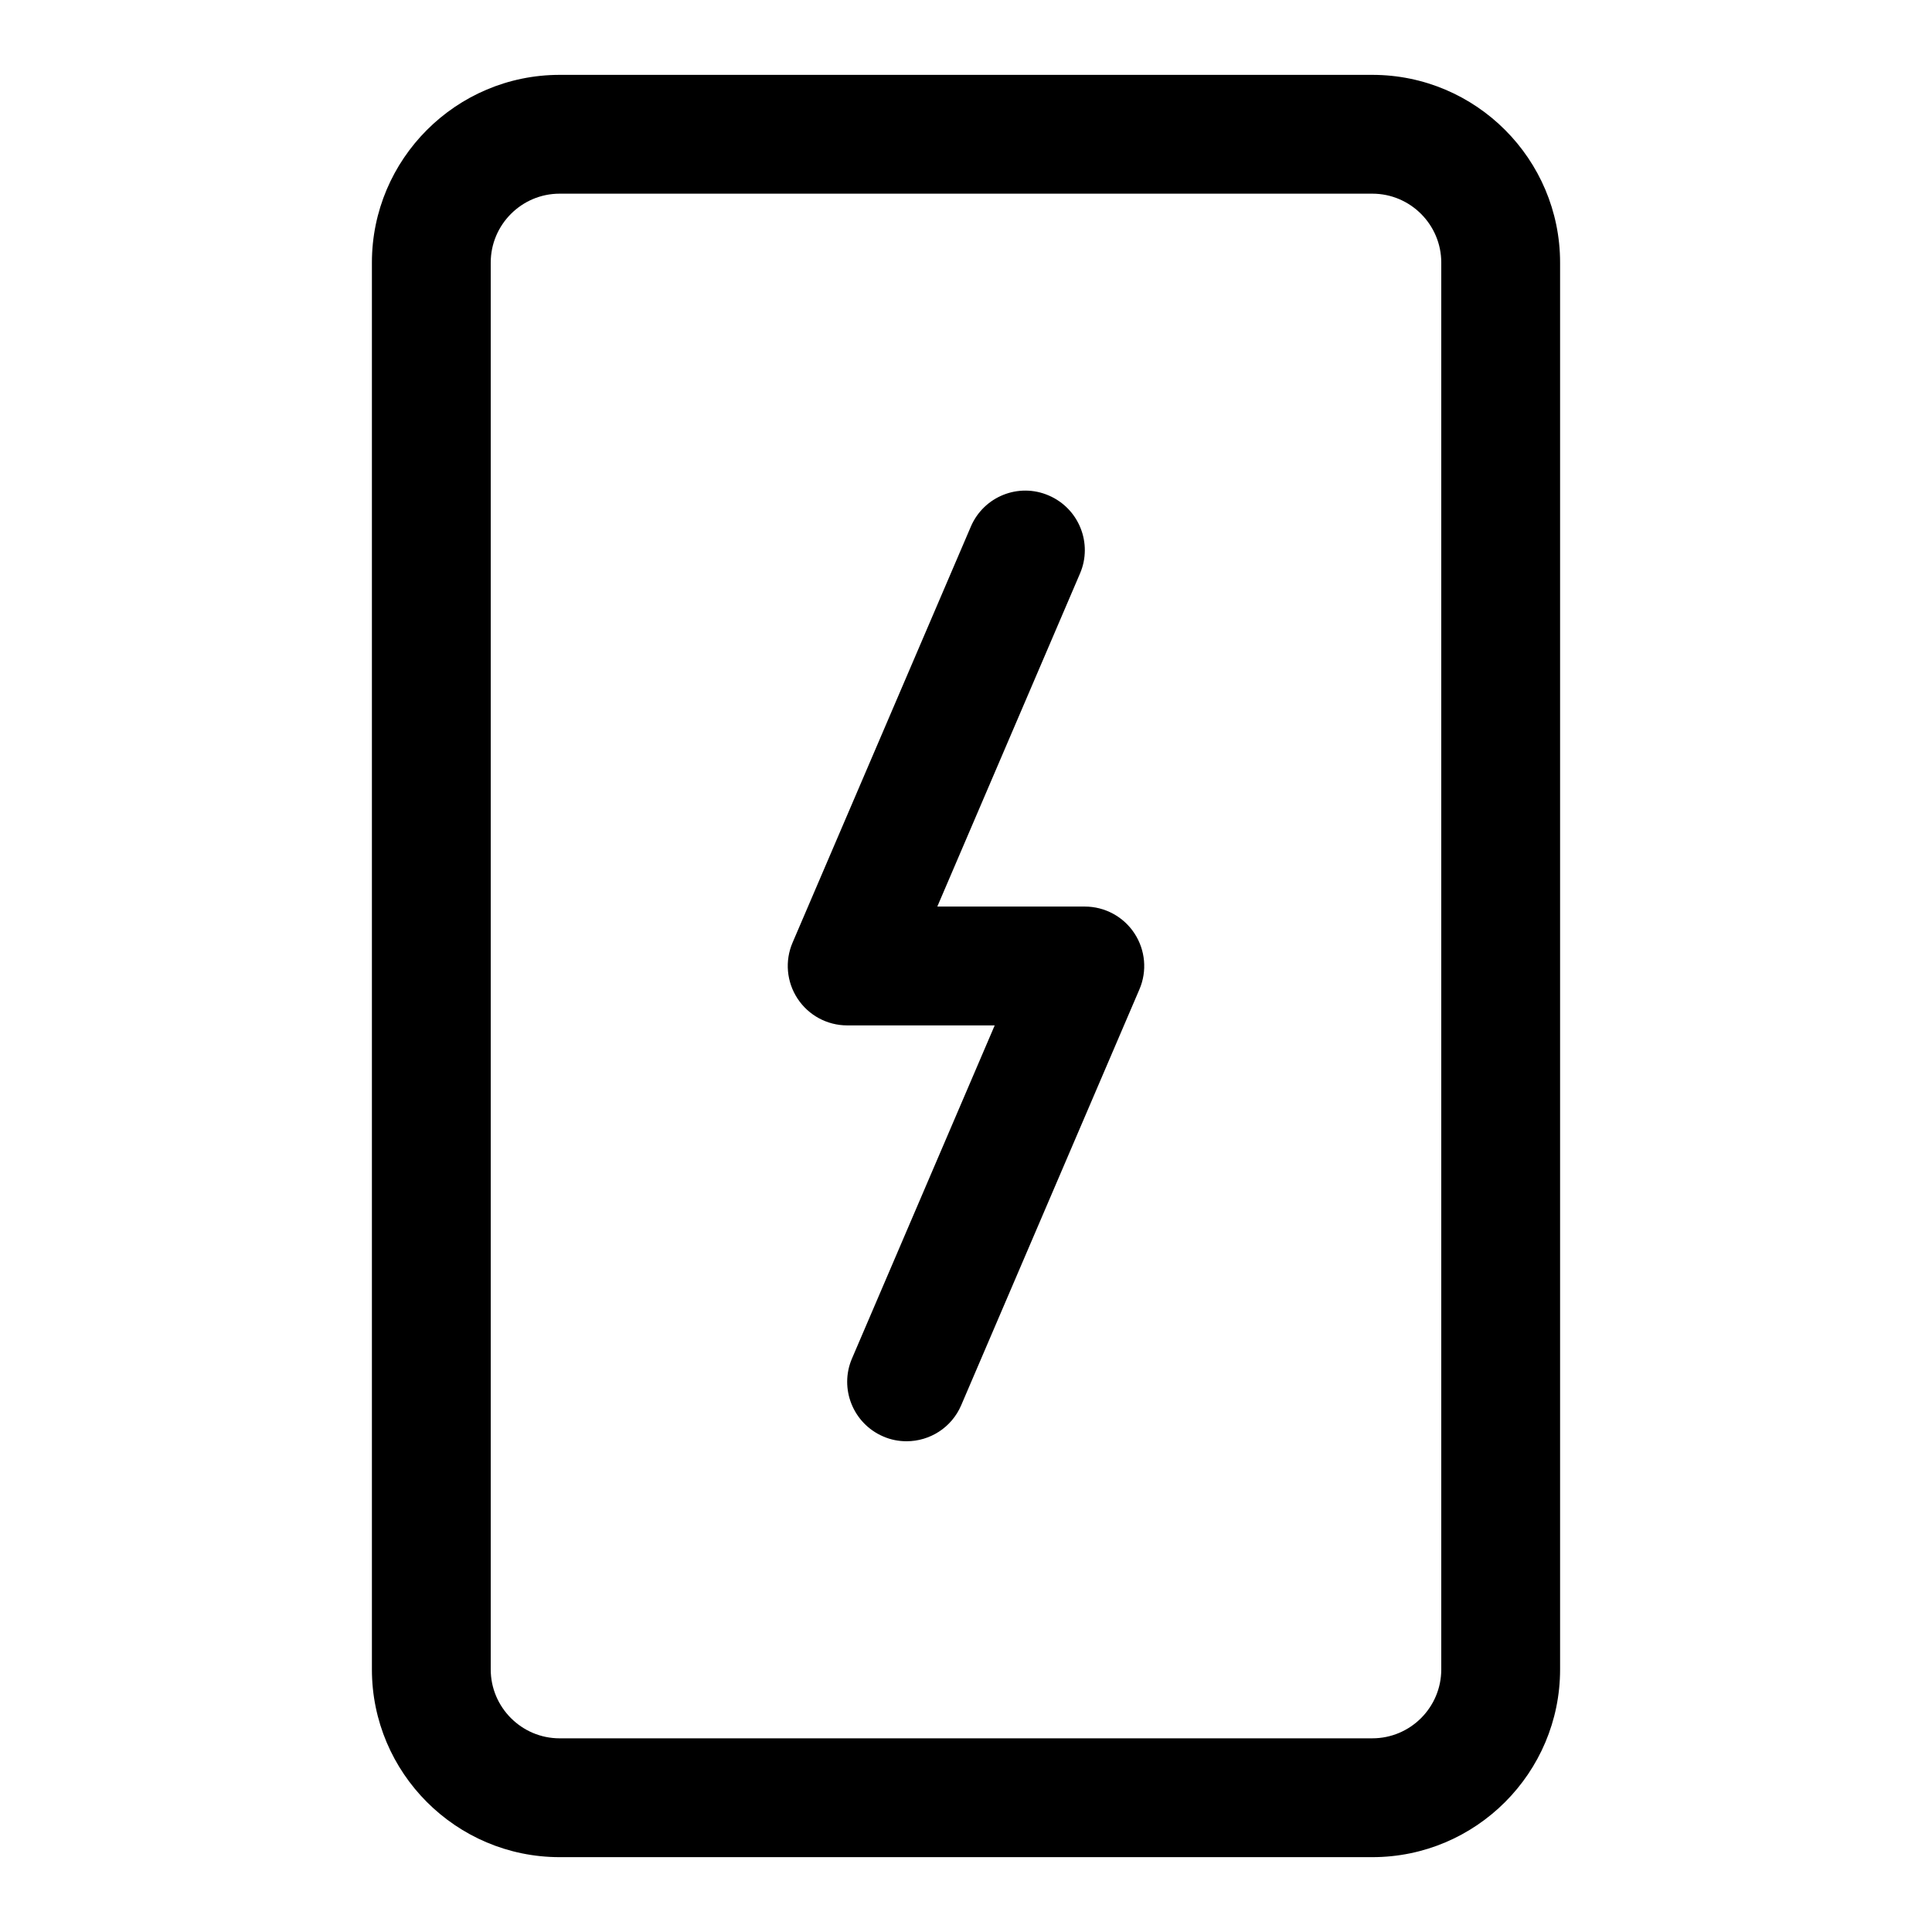 <?xml version="1.0" encoding="UTF-8"?>
<!-- The Best Svg Icon site in the world: iconSvg.co, Visit us! https://iconsvg.co -->
<svg fill="#000000" width="800px" height="800px" version="1.1" viewBox="144 144 512 512" xmlns="http://www.w3.org/2000/svg">
 <g>
  <path d="m507.69 163.84h-215.38c-27.441 0-49.75 22.328-49.75 49.754v372.82c0 27.426 22.309 49.75 49.75 49.75h215.38c27.441 0 49.75-22.324 49.75-49.75v-372.82c0-27.426-22.309-49.754-49.75-49.754zm18.262 422.57c0 10.078-8.203 18.262-18.262 18.262l-215.38 0.004c-10.059 0-18.262-8.203-18.262-18.266v-372.82c0-10.062 8.203-18.266 18.262-18.266h215.38c10.062 0 18.262 8.203 18.262 18.266z"/>
  <path d="m431.49 384.25h-39.094l37.816-88.262c3.434-7.981-0.285-17.238-8.266-20.672-8.016-3.481-17.27 0.27-20.672 8.266l-47.23 110.21c-2.094 4.863-1.59 10.438 1.324 14.863 2.91 4.426 7.852 7.086 13.145 7.086h39.094l-37.816 88.262c-3.434 7.981 0.285 17.238 8.266 20.672 2.012 0.883 4.121 1.273 6.199 1.273 6.109 0 11.918-3.574 14.469-9.539l47.23-110.21c2.094-4.863 1.59-10.438-1.324-14.863-2.91-4.426-7.852-7.086-13.141-7.086z"/>
 </g>
</svg>